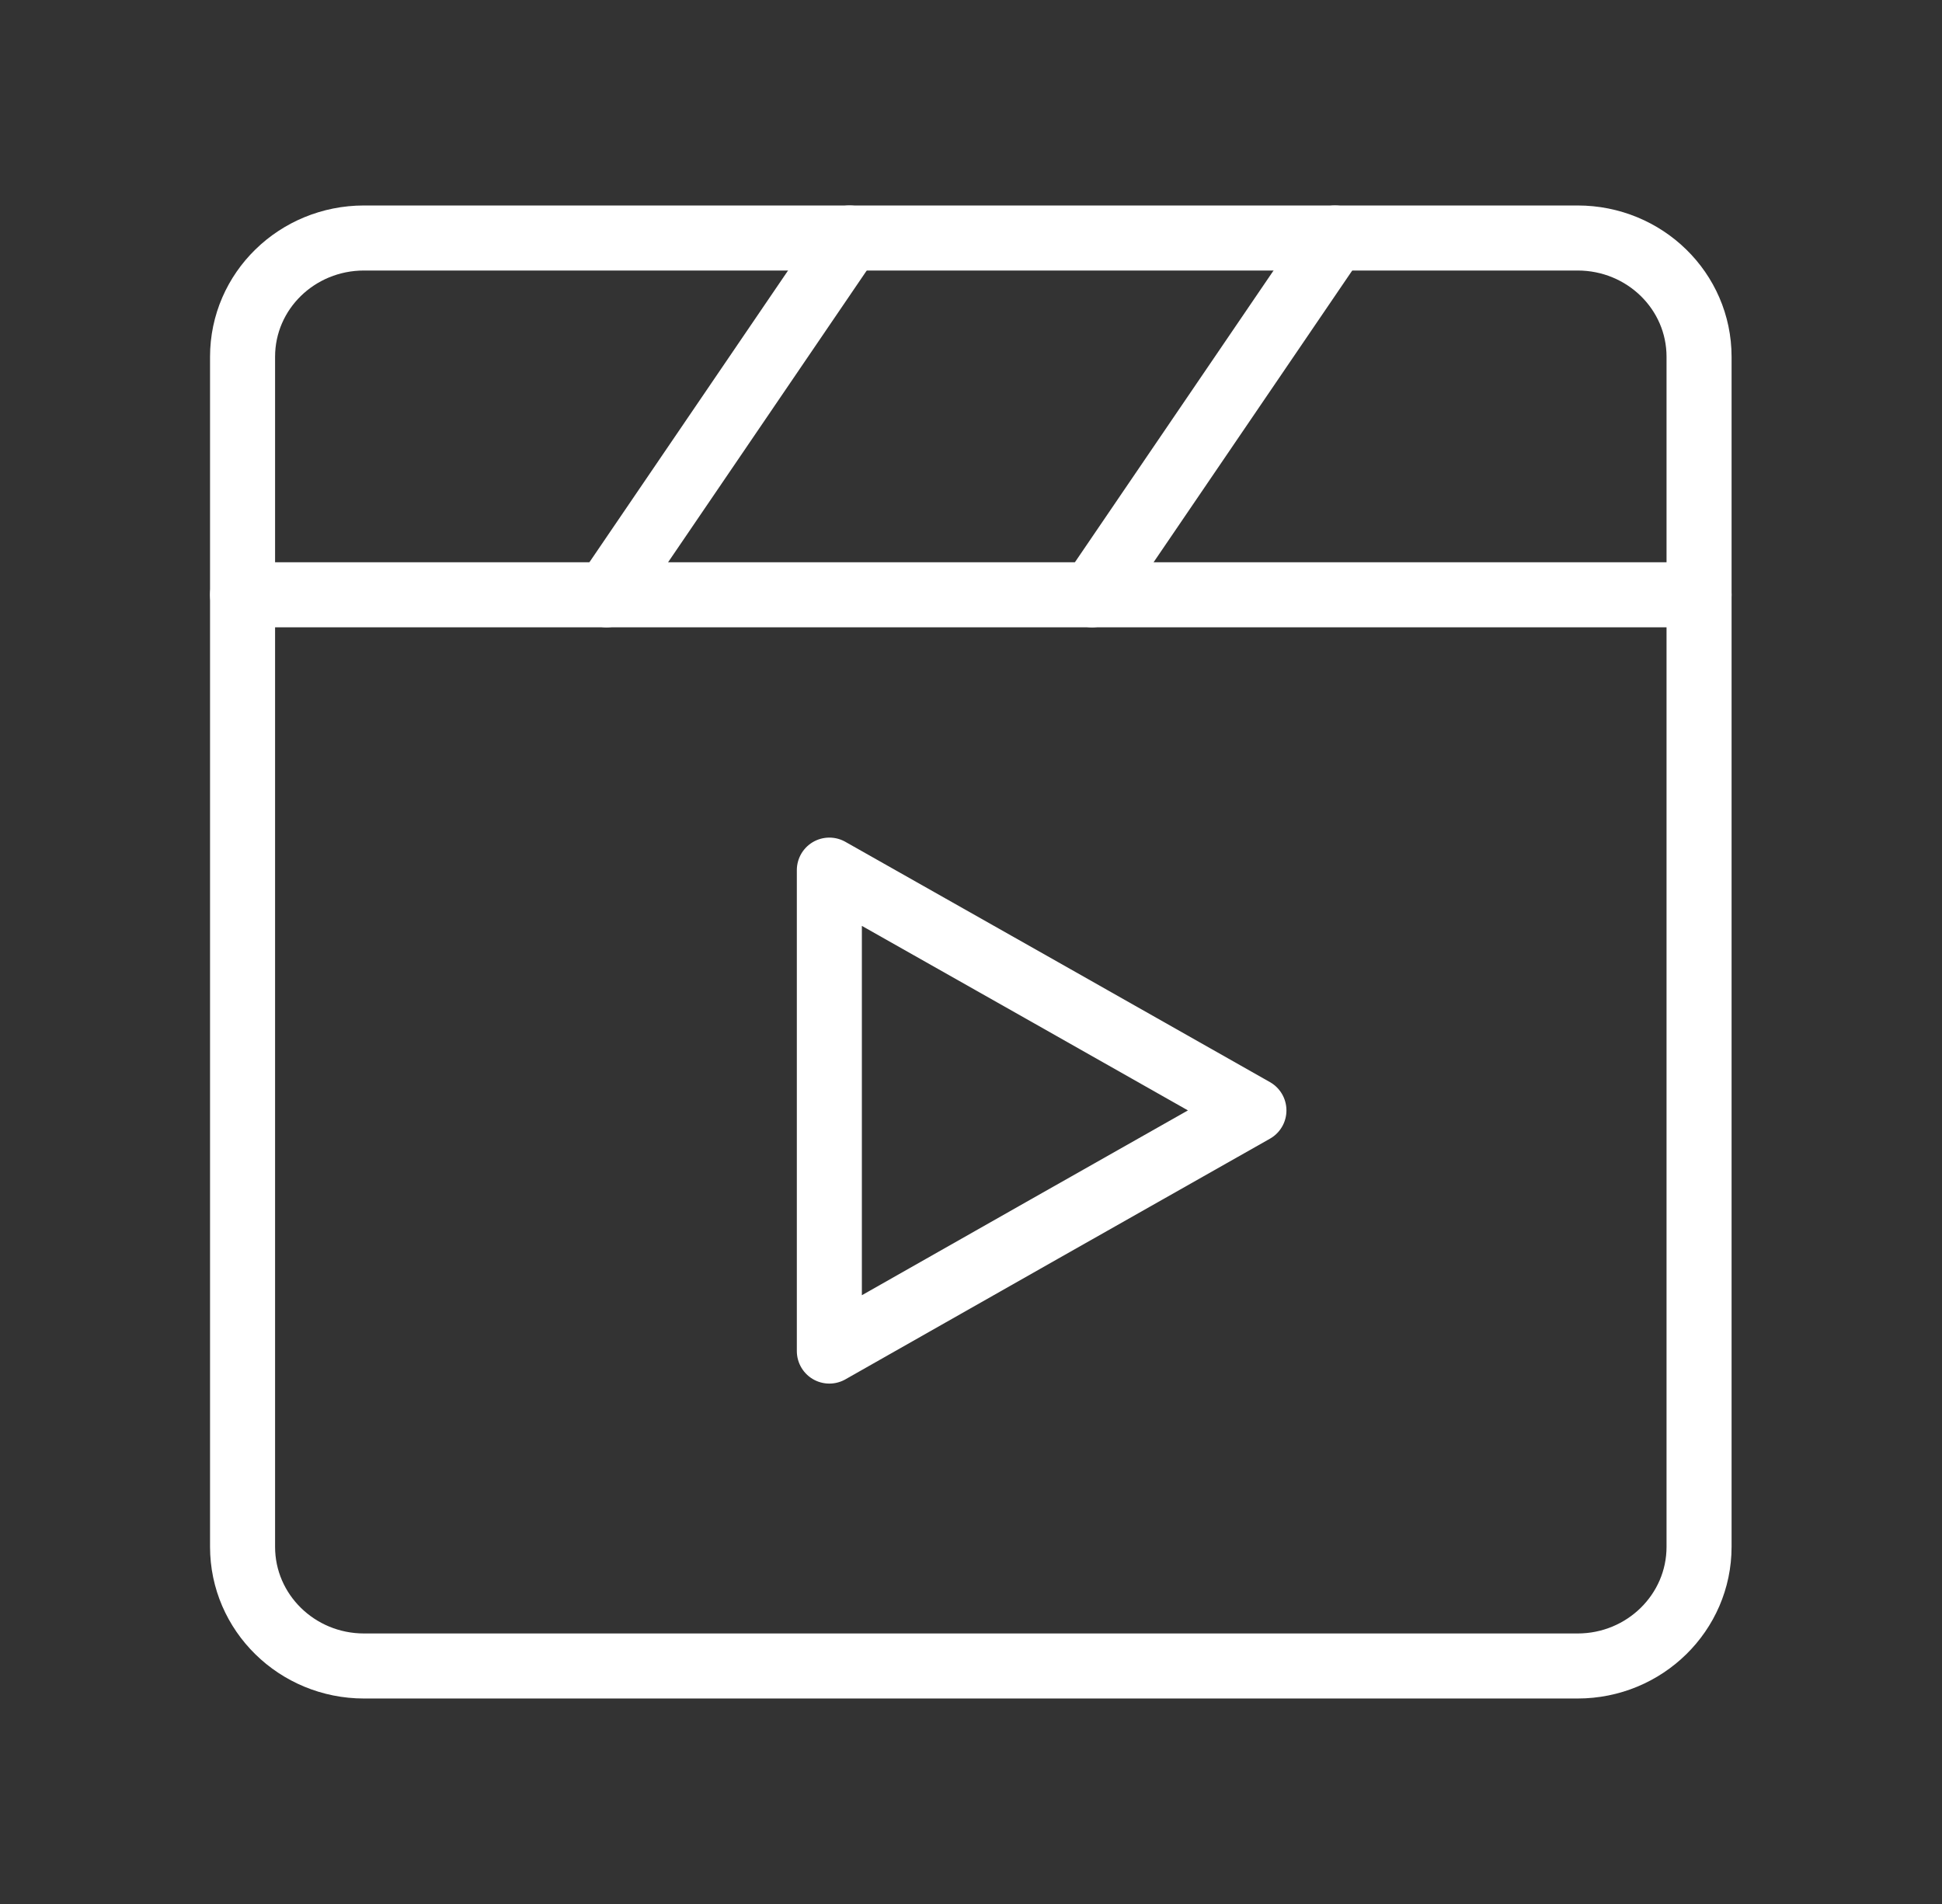 <svg width="51" height="50" viewBox="0 0 51 50" fill="none" xmlns="http://www.w3.org/2000/svg" xmlns:xlink="http://www.w3.org/1999/xlink">
	<rect x="0" y="0" width="51" height="50" fill="#333333" stroke="none"/>
	<desc>
			Created with Pixso.
	</desc>
	<defs>
		<clipPath id="clip95_83">
			<rect id="Frame" width="51" height="50" fill="white" fill-opacity="0"/>
		</clipPath>
	</defs>
	<rect id="Frame" width="51" height="50" fill="#FFFFFF" fill-opacity="0"/>
	<g clip-path="url(#clip95_83)">
		<path id="Vector" d="M9.56 6.25C7.8 6.25 6.37 7.64 6.37 9.37L6.37 40.62C6.37 42.35 7.8 43.75 9.56 43.75L41.43 43.75C43.19 43.75 44.62 42.35 44.62 40.62L44.62 9.37C44.62 7.64 43.19 6.25 41.43 6.25L9.56 6.25Z" stroke="#FFFFFF" stroke-opacity="1" stroke-width="1.708" stroke-linejoin="round"/>
		<path id="Vector" d="M21.78 22.85L27.35 26L32.93 29.16L27.35 32.32L21.78 35.48L21.78 29.16L21.78 22.85Z" stroke="#FFFFFF" stroke-opacity="1" stroke-width="1.708" stroke-linejoin="round"/>
		<path id="Vector" d="M6.37 15.62L44.62 15.62" stroke="#FFFFFF" stroke-opacity="1" stroke-width="1.708" stroke-linejoin="round" stroke-linecap="round"/>
		<path id="Vector" d="M35.06 6.25L28.68 15.62" stroke="#FFFFFF" stroke-opacity="1" stroke-width="1.708" stroke-linejoin="round" stroke-linecap="round"/>
		<path id="Vector" d="M22.31 6.25L15.93 15.62" stroke="#FFFFFF" stroke-opacity="1" stroke-width="1.708" stroke-linejoin="round" stroke-linecap="round"/>
	</g>
</svg>

